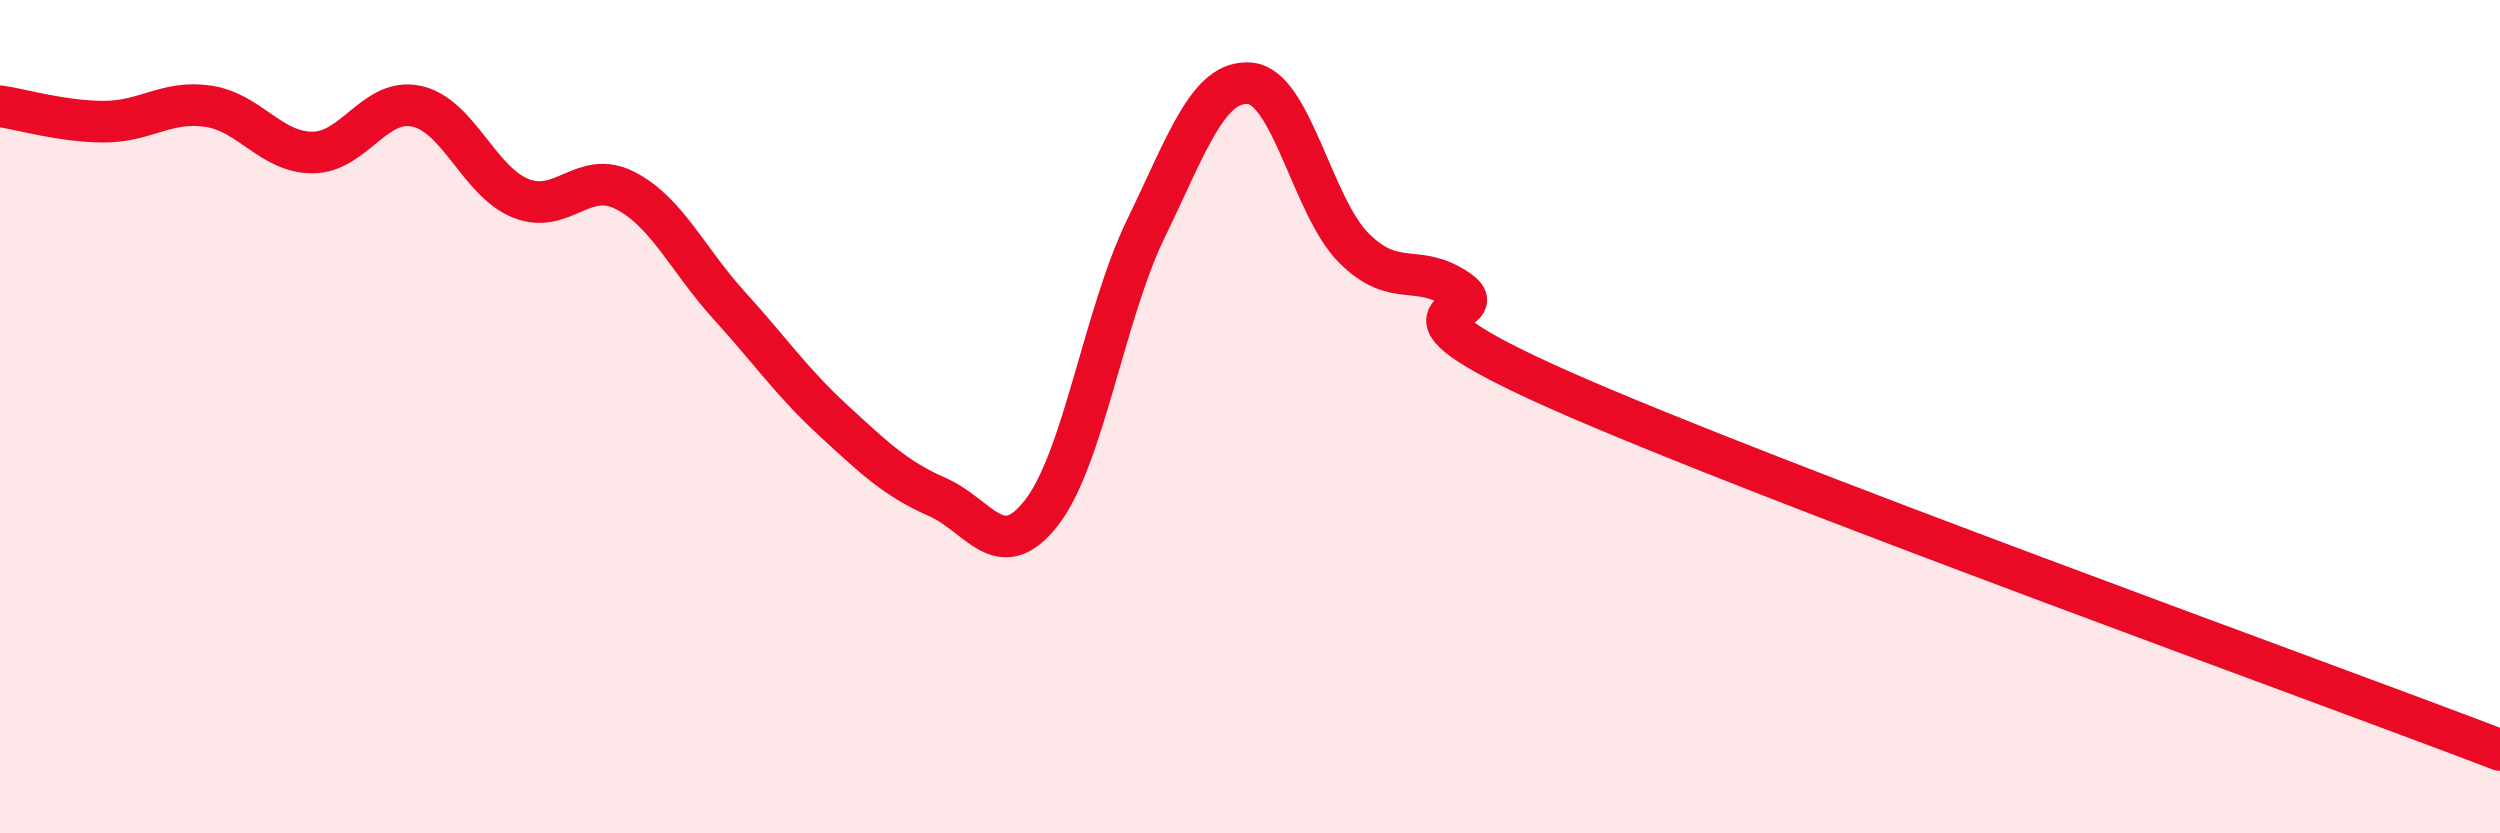 
    <svg width="60" height="20" viewBox="0 0 60 20" xmlns="http://www.w3.org/2000/svg">
      <path
        d="M 0,2.55 C 0.5,2.62 1.5,2.92 2.5,2.92 C 3.5,2.92 4,2.4 5,2.55 C 6,2.7 6.5,3.66 7.5,3.66 C 8.5,3.66 9,2.33 10,2.55 C 11,2.77 11.5,4.36 12.5,4.76 C 13.5,5.16 14,4.06 15,4.57 C 16,5.08 16.5,6.23 17.5,7.33 C 18.5,8.43 19,9.17 20,10.09 C 21,11.01 21.5,11.49 22.5,11.93 C 23.5,12.37 24,13.59 25,12.3 C 26,11.01 26.5,7.55 27.5,5.49 C 28.5,3.43 29,1.91 30,2 C 31,2.09 31.5,4.97 32.5,5.96 C 33.5,6.95 34,6.28 35,6.97 C 36,7.66 32.5,7.18 37.5,9.39 C 42.5,11.6 55.5,16.28 60,18L60 20L0 20Z"
        fill="#EB0A25"
        opacity="0.1"
        stroke-linecap="round"
        stroke-linejoin="round"
      />
      <path
        d="M 0,2.55 C 0.5,2.62 1.5,2.92 2.5,2.92 C 3.5,2.92 4,2.4 5,2.55 C 6,2.7 6.5,3.66 7.5,3.66 C 8.5,3.66 9,2.33 10,2.55 C 11,2.77 11.5,4.36 12.5,4.76 C 13.5,5.16 14,4.06 15,4.57 C 16,5.08 16.5,6.23 17.5,7.33 C 18.5,8.43 19,9.17 20,10.09 C 21,11.01 21.5,11.49 22.5,11.93 C 23.5,12.37 24,13.59 25,12.3 C 26,11.01 26.5,7.55 27.5,5.49 C 28.5,3.43 29,1.91 30,2 C 31,2.09 31.5,4.97 32.5,5.96 C 33.5,6.95 34,6.28 35,6.97 C 36,7.66 32.5,7.18 37.5,9.39 C 42.5,11.6 55.5,16.28 60,18"
        stroke="#EB0A25"
        stroke-width="1"
        fill="none"
        stroke-linecap="round"
        stroke-linejoin="round"
      />
    </svg>
  